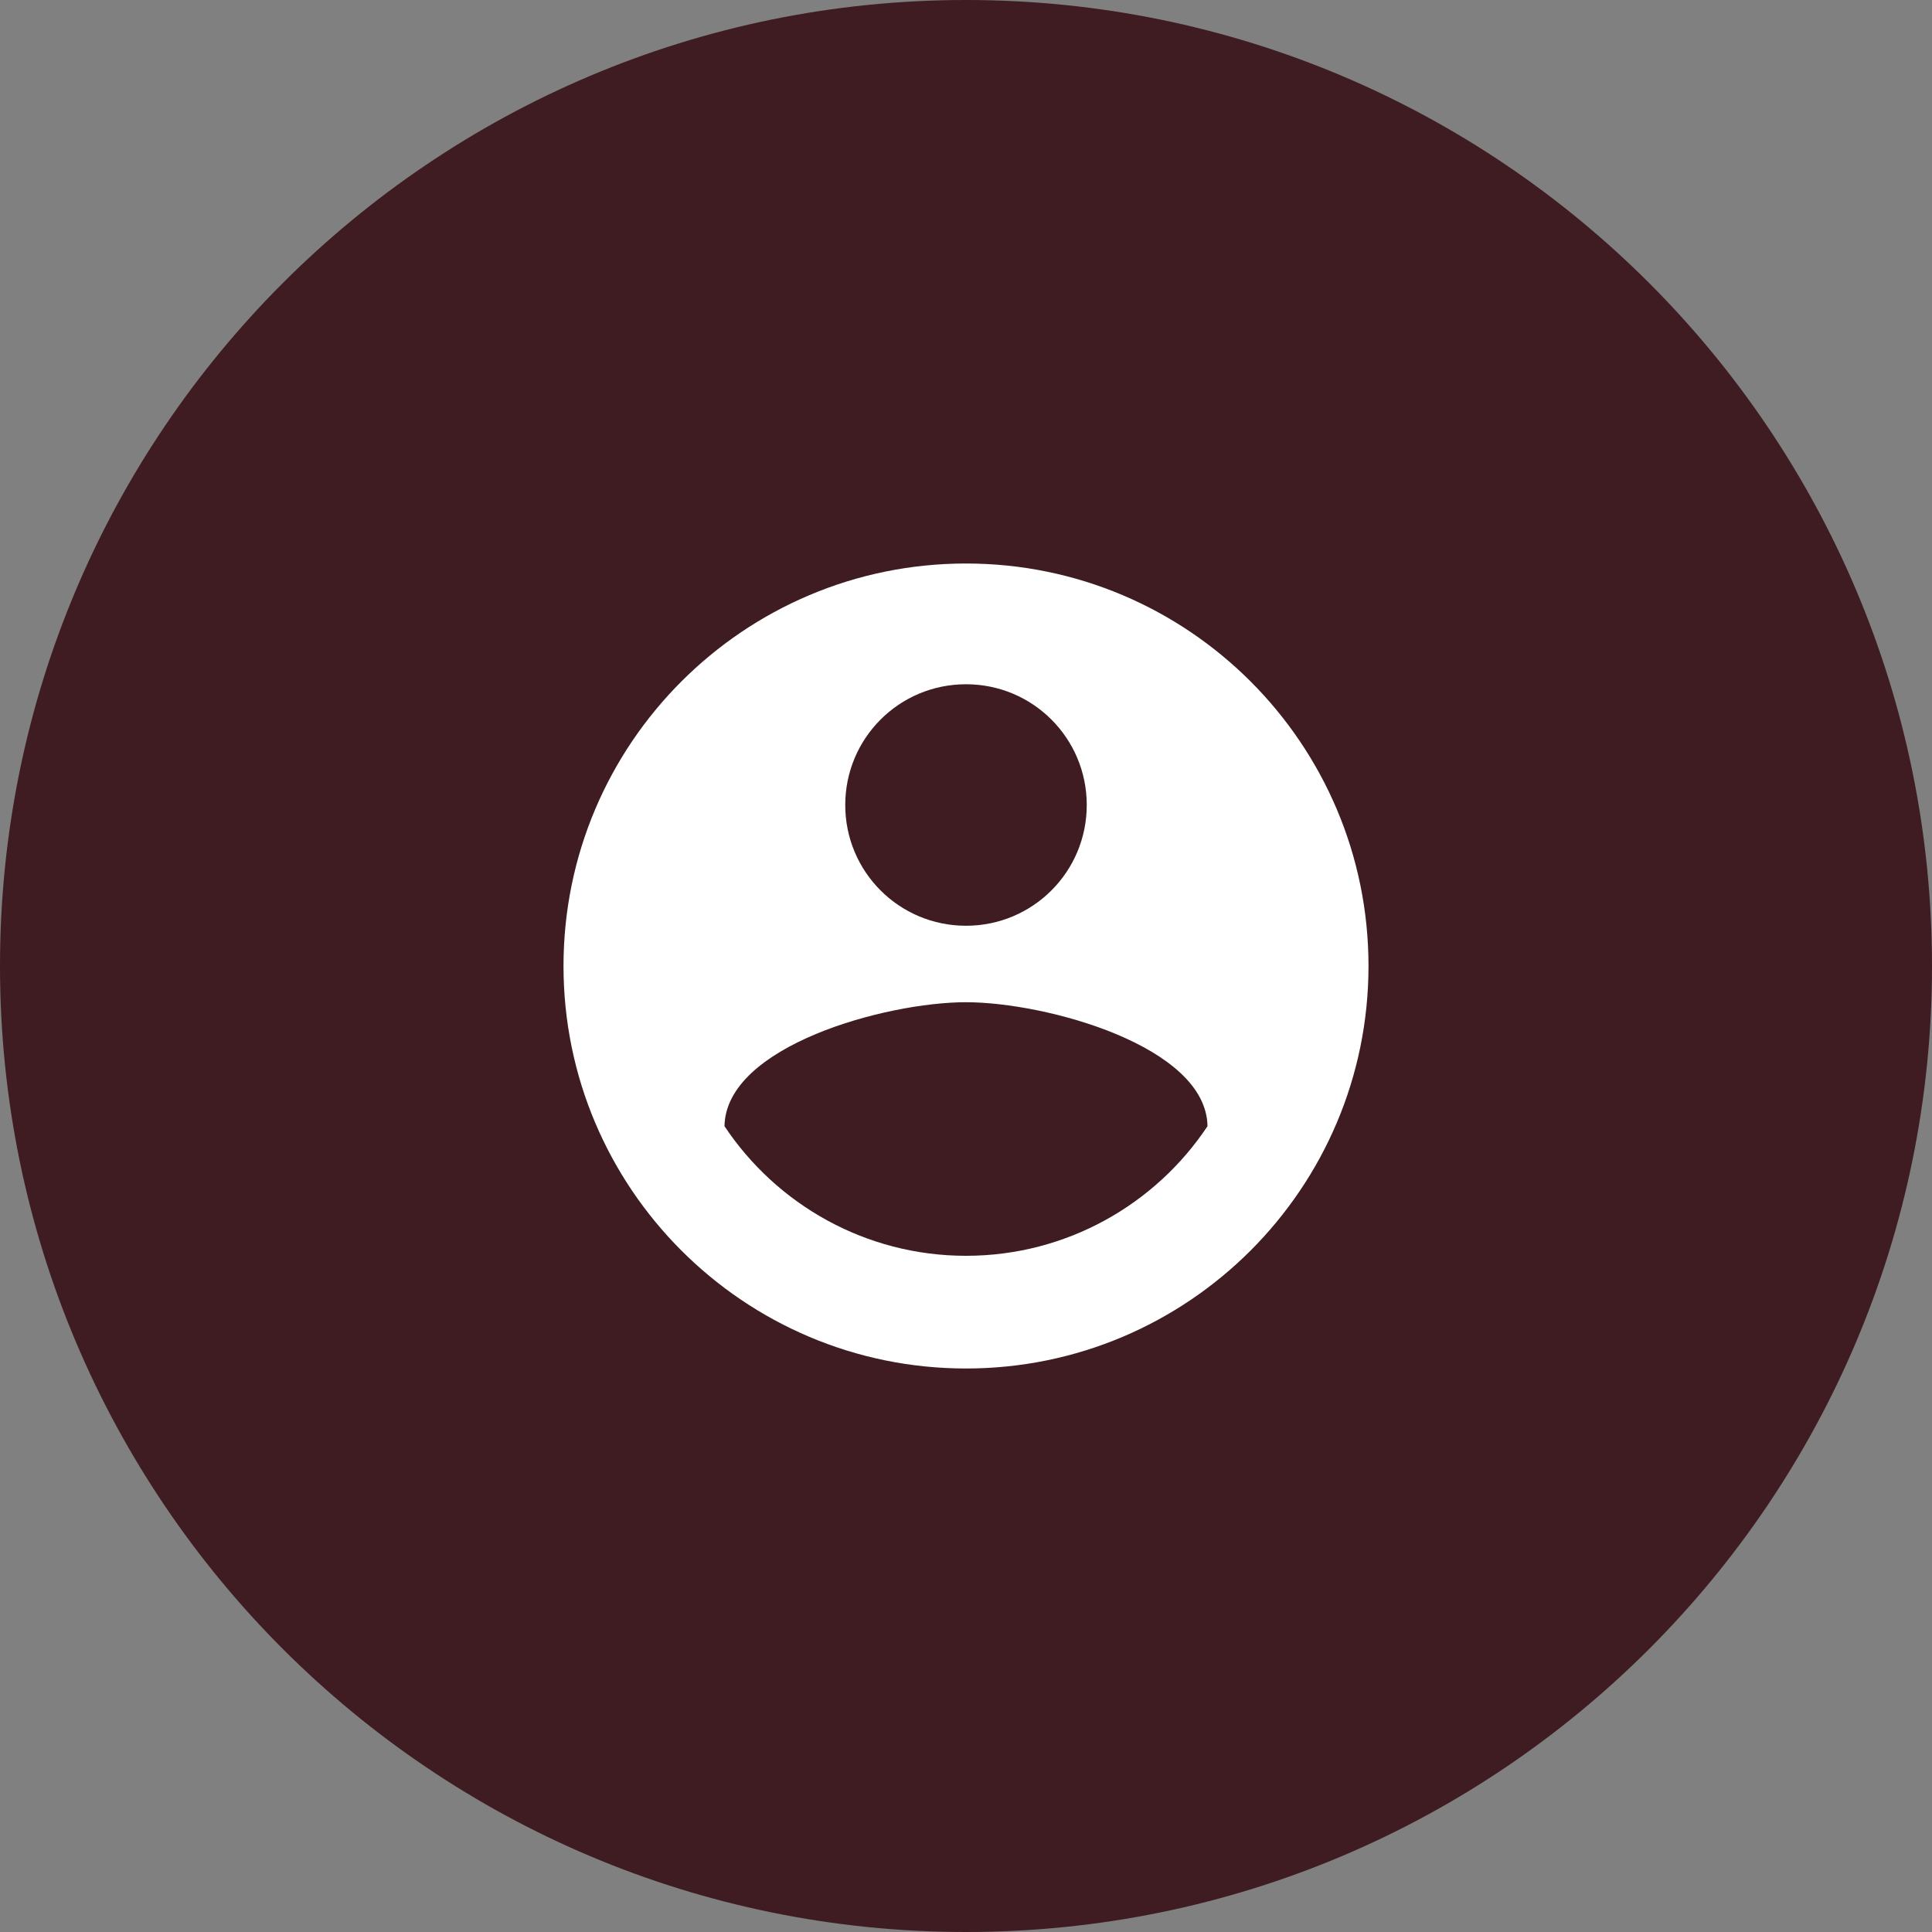 <svg width="48" height="48" viewBox="0 0 48 48" fill="none" xmlns="http://www.w3.org/2000/svg">
<rect x="0" y="0" width="48" height="48" fill="#808080" stroke="none"/>
<path d="M0 24C0 10.745 10.745 0 24 0C37.255 0 48 10.745 48 24C48 37.255 37.255 48 24 48C10.745 48 0 37.255 0 24Z" fill="#3E1C22"/>
<path d="M24 14C18.48 14 14 18.48 14 24C14 29.52 18.48 34 24 34C29.52 34 34 29.52 34 24C34 18.48 29.52 14 24 14ZM24 17C25.66 17 27 18.34 27 20C27 21.66 25.66 23 24 23C22.34 23 21 21.66 21 20C21 18.34 22.34 17 24 17ZM24 31.2C21.5 31.2 19.29 29.92 18 27.98C18.03 25.99 22 24.9 24 24.9C25.99 24.9 29.97 25.99 30 27.98C28.71 29.92 26.5 31.2 24 31.2Z" fill="white"/>
</svg>
